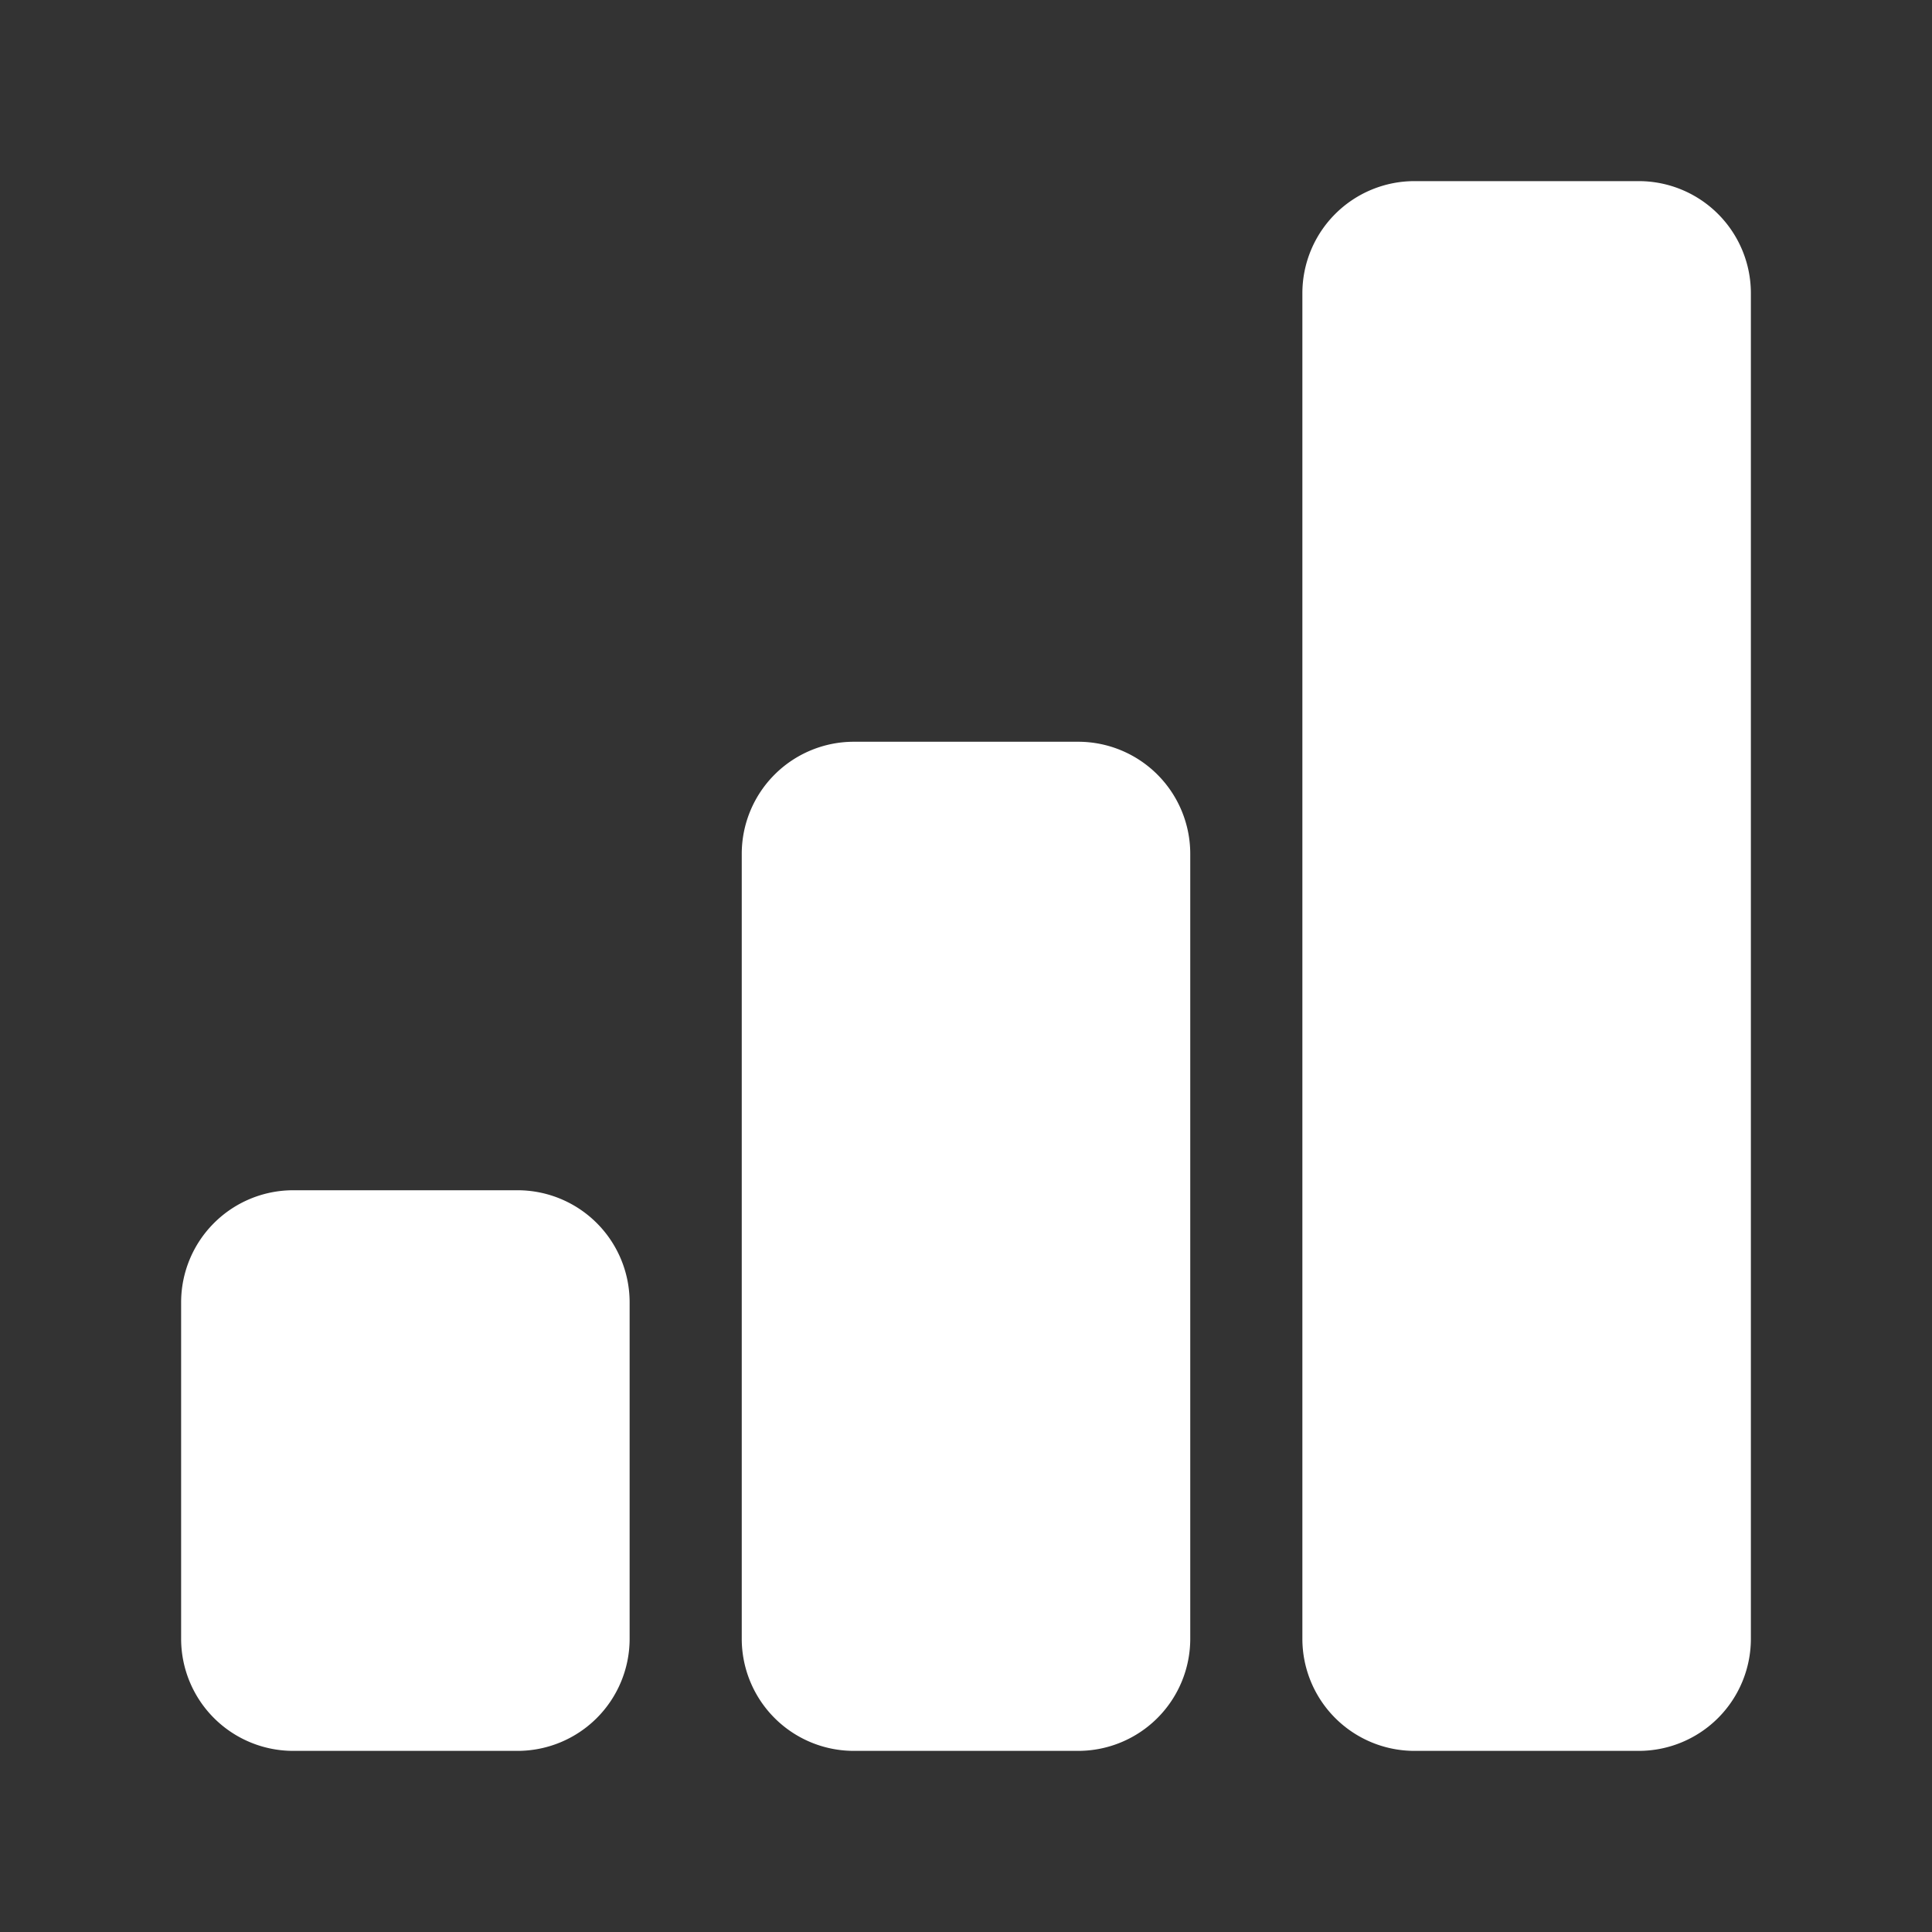 <svg xmlns="http://www.w3.org/2000/svg" fill="none" viewBox="0 0 28 28"><rect x="0" y="0" width="28" height="28" fill="#333333" stroke="none"/><path fill="#fff" d="M2.625 18.875A1.625 1.625 0 014.25 17.25H7.5a1.625 1.625 0 011.625 1.625v4.875A1.625 1.625 0 017.5 25.375H4.25a1.625 1.625 0 01-1.625-1.625v-4.875zm8.125-6.5a1.625 1.625 0 011.625-1.625h3.25a1.625 1.625 0 011.625 1.625V23.75a1.625 1.625 0 01-1.625 1.625h-3.25a1.625 1.625 0 01-1.625-1.625V12.375zm8.125-8.125A1.625 1.625 0 0120.5 2.625h3.25a1.625 1.625 0 011.625 1.625v19.5a1.625 1.625 0 01-1.625 1.625H20.5a1.625 1.625 0 01-1.625-1.625V4.25z"/></svg>